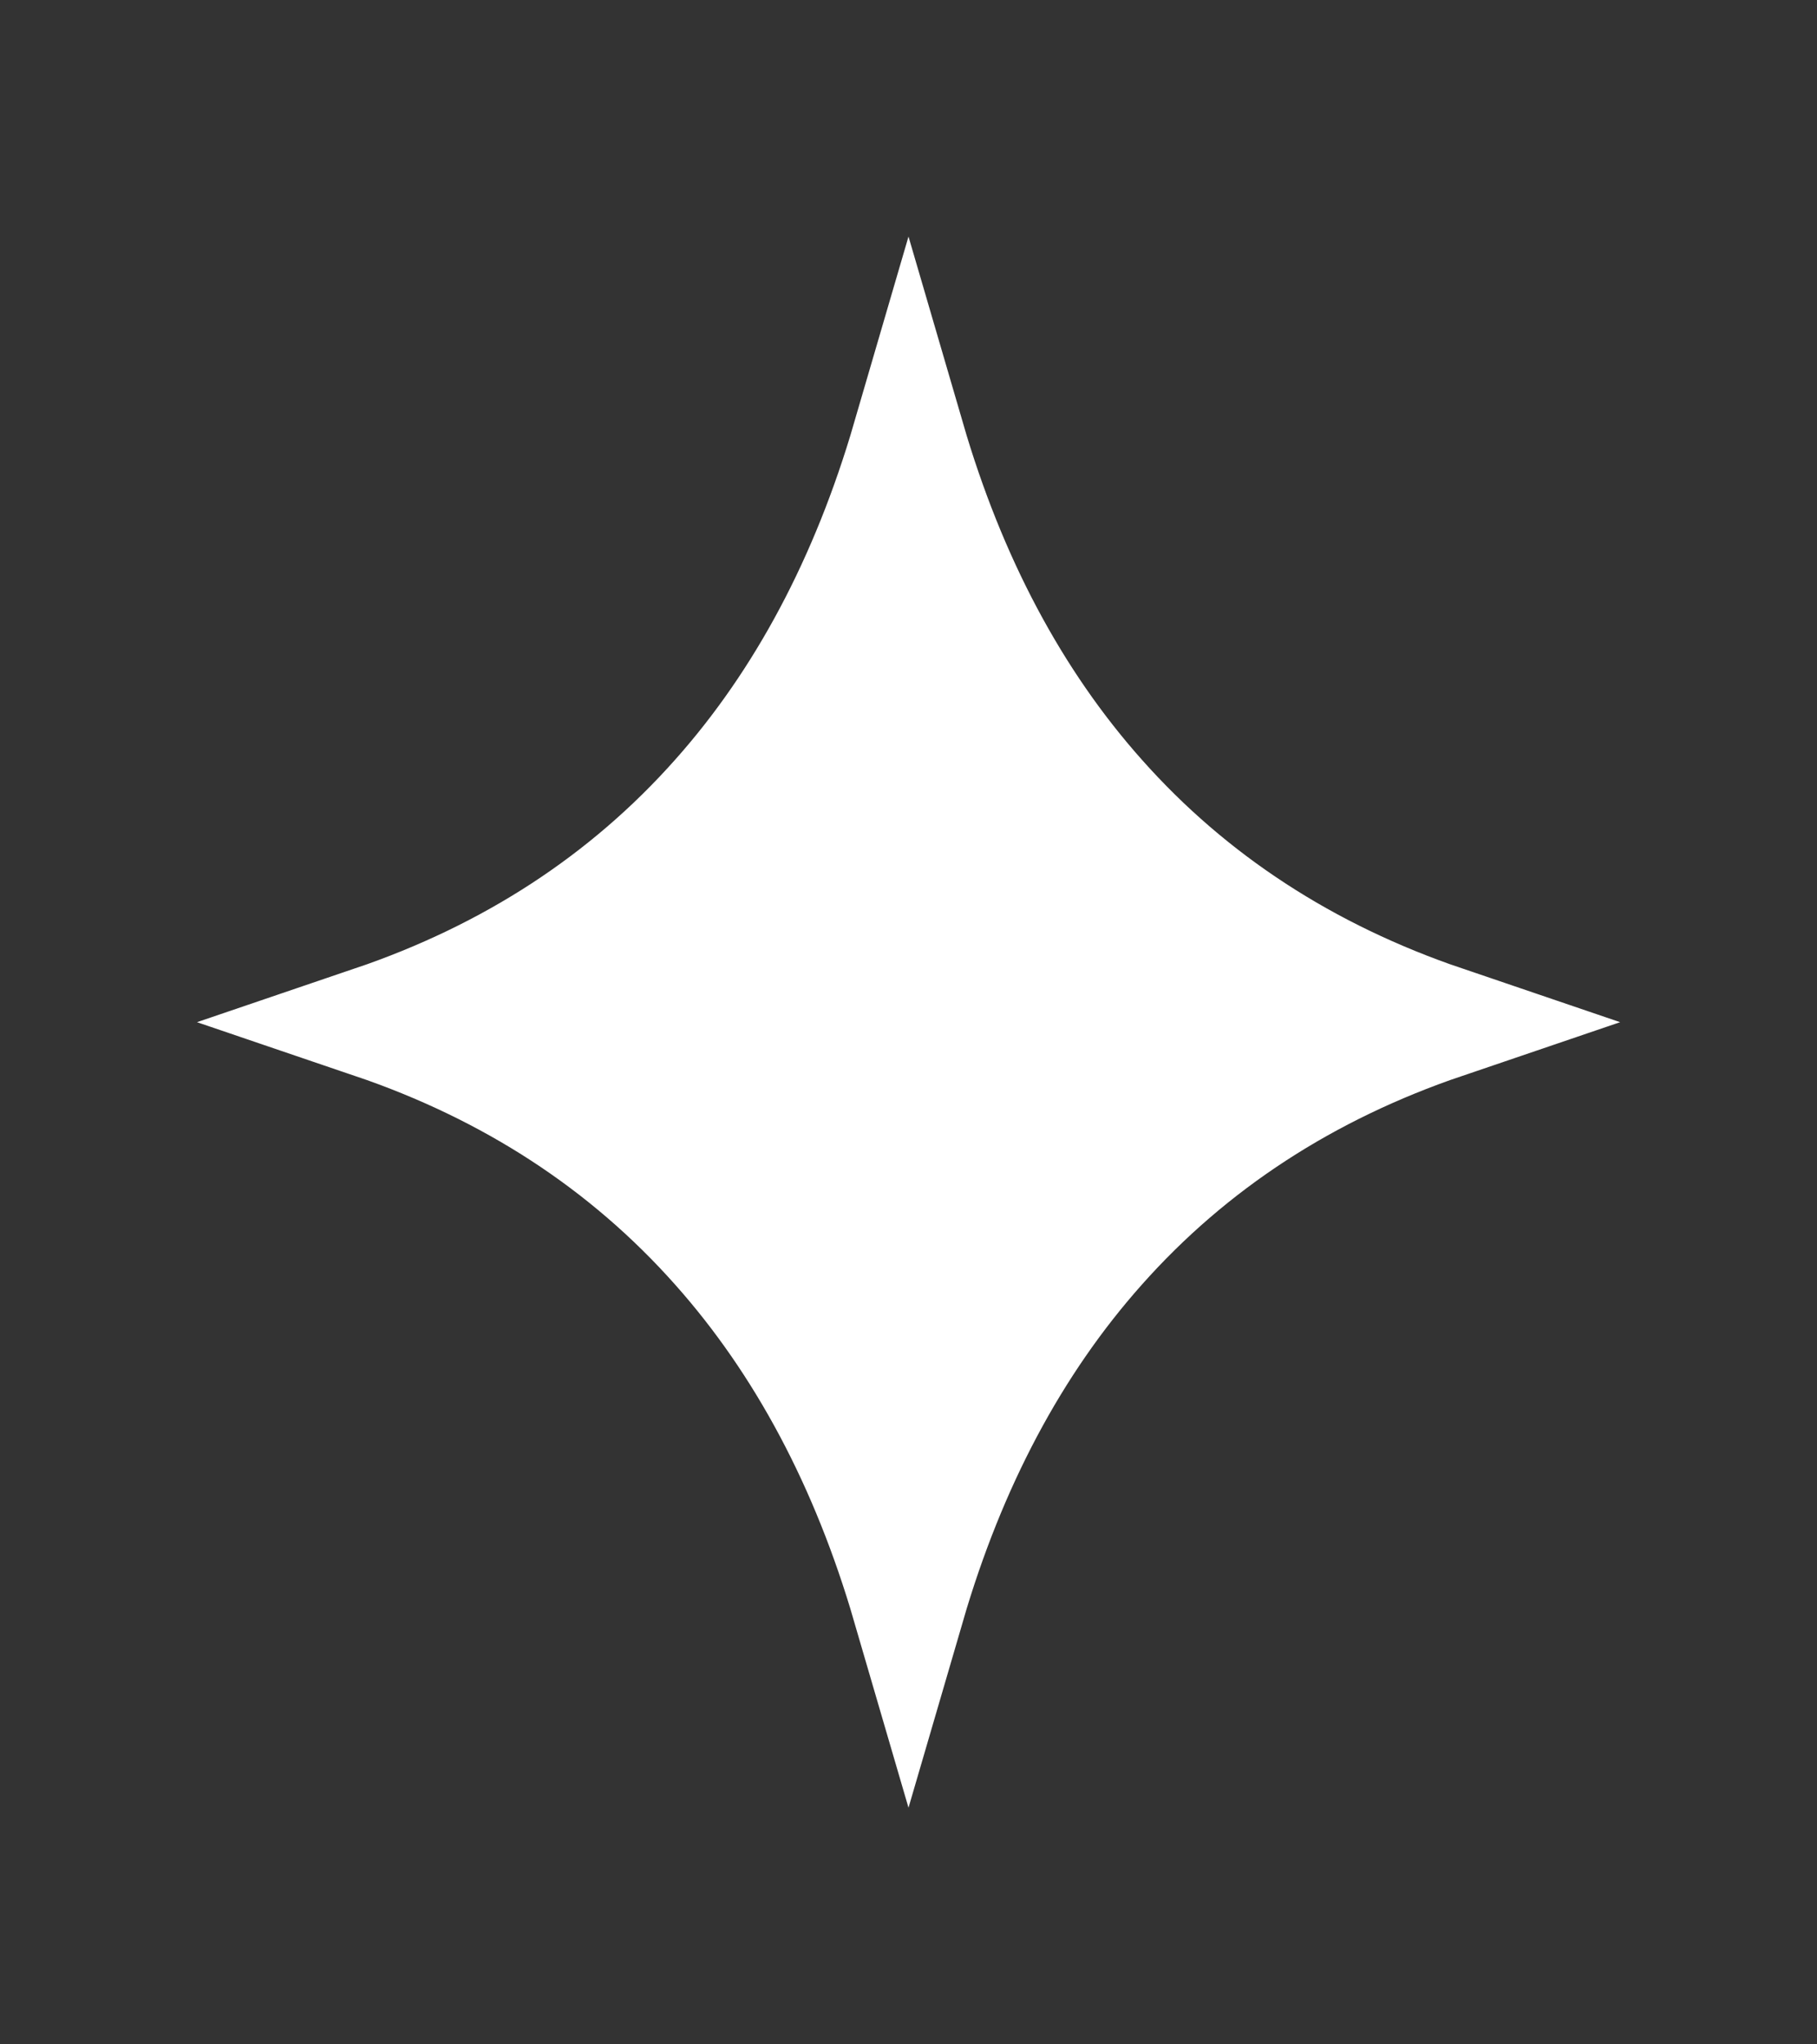 <svg width="16" height="18" viewBox="0 0 16 18" fill="none" xmlns="http://www.w3.org/2000/svg">
<rect x="0" y="0" width="16" height="18" fill="#333333" stroke="none"/>
<path d="M12.713 9C11.51 9.409 10.491 10.067 9.681 10.979C8.92 11.834 8.362 12.892 8 14.132C7.638 12.892 7.08 11.834 6.319 10.979C5.509 10.067 4.491 9.409 3.288 9C4.491 8.591 5.509 7.933 6.319 7.021C7.08 6.166 7.638 5.107 8 3.867C8.362 5.107 8.92 6.166 9.681 7.021C10.491 7.933 11.51 8.591 12.713 9Z" fill="white" stroke="white"/>
</svg>
